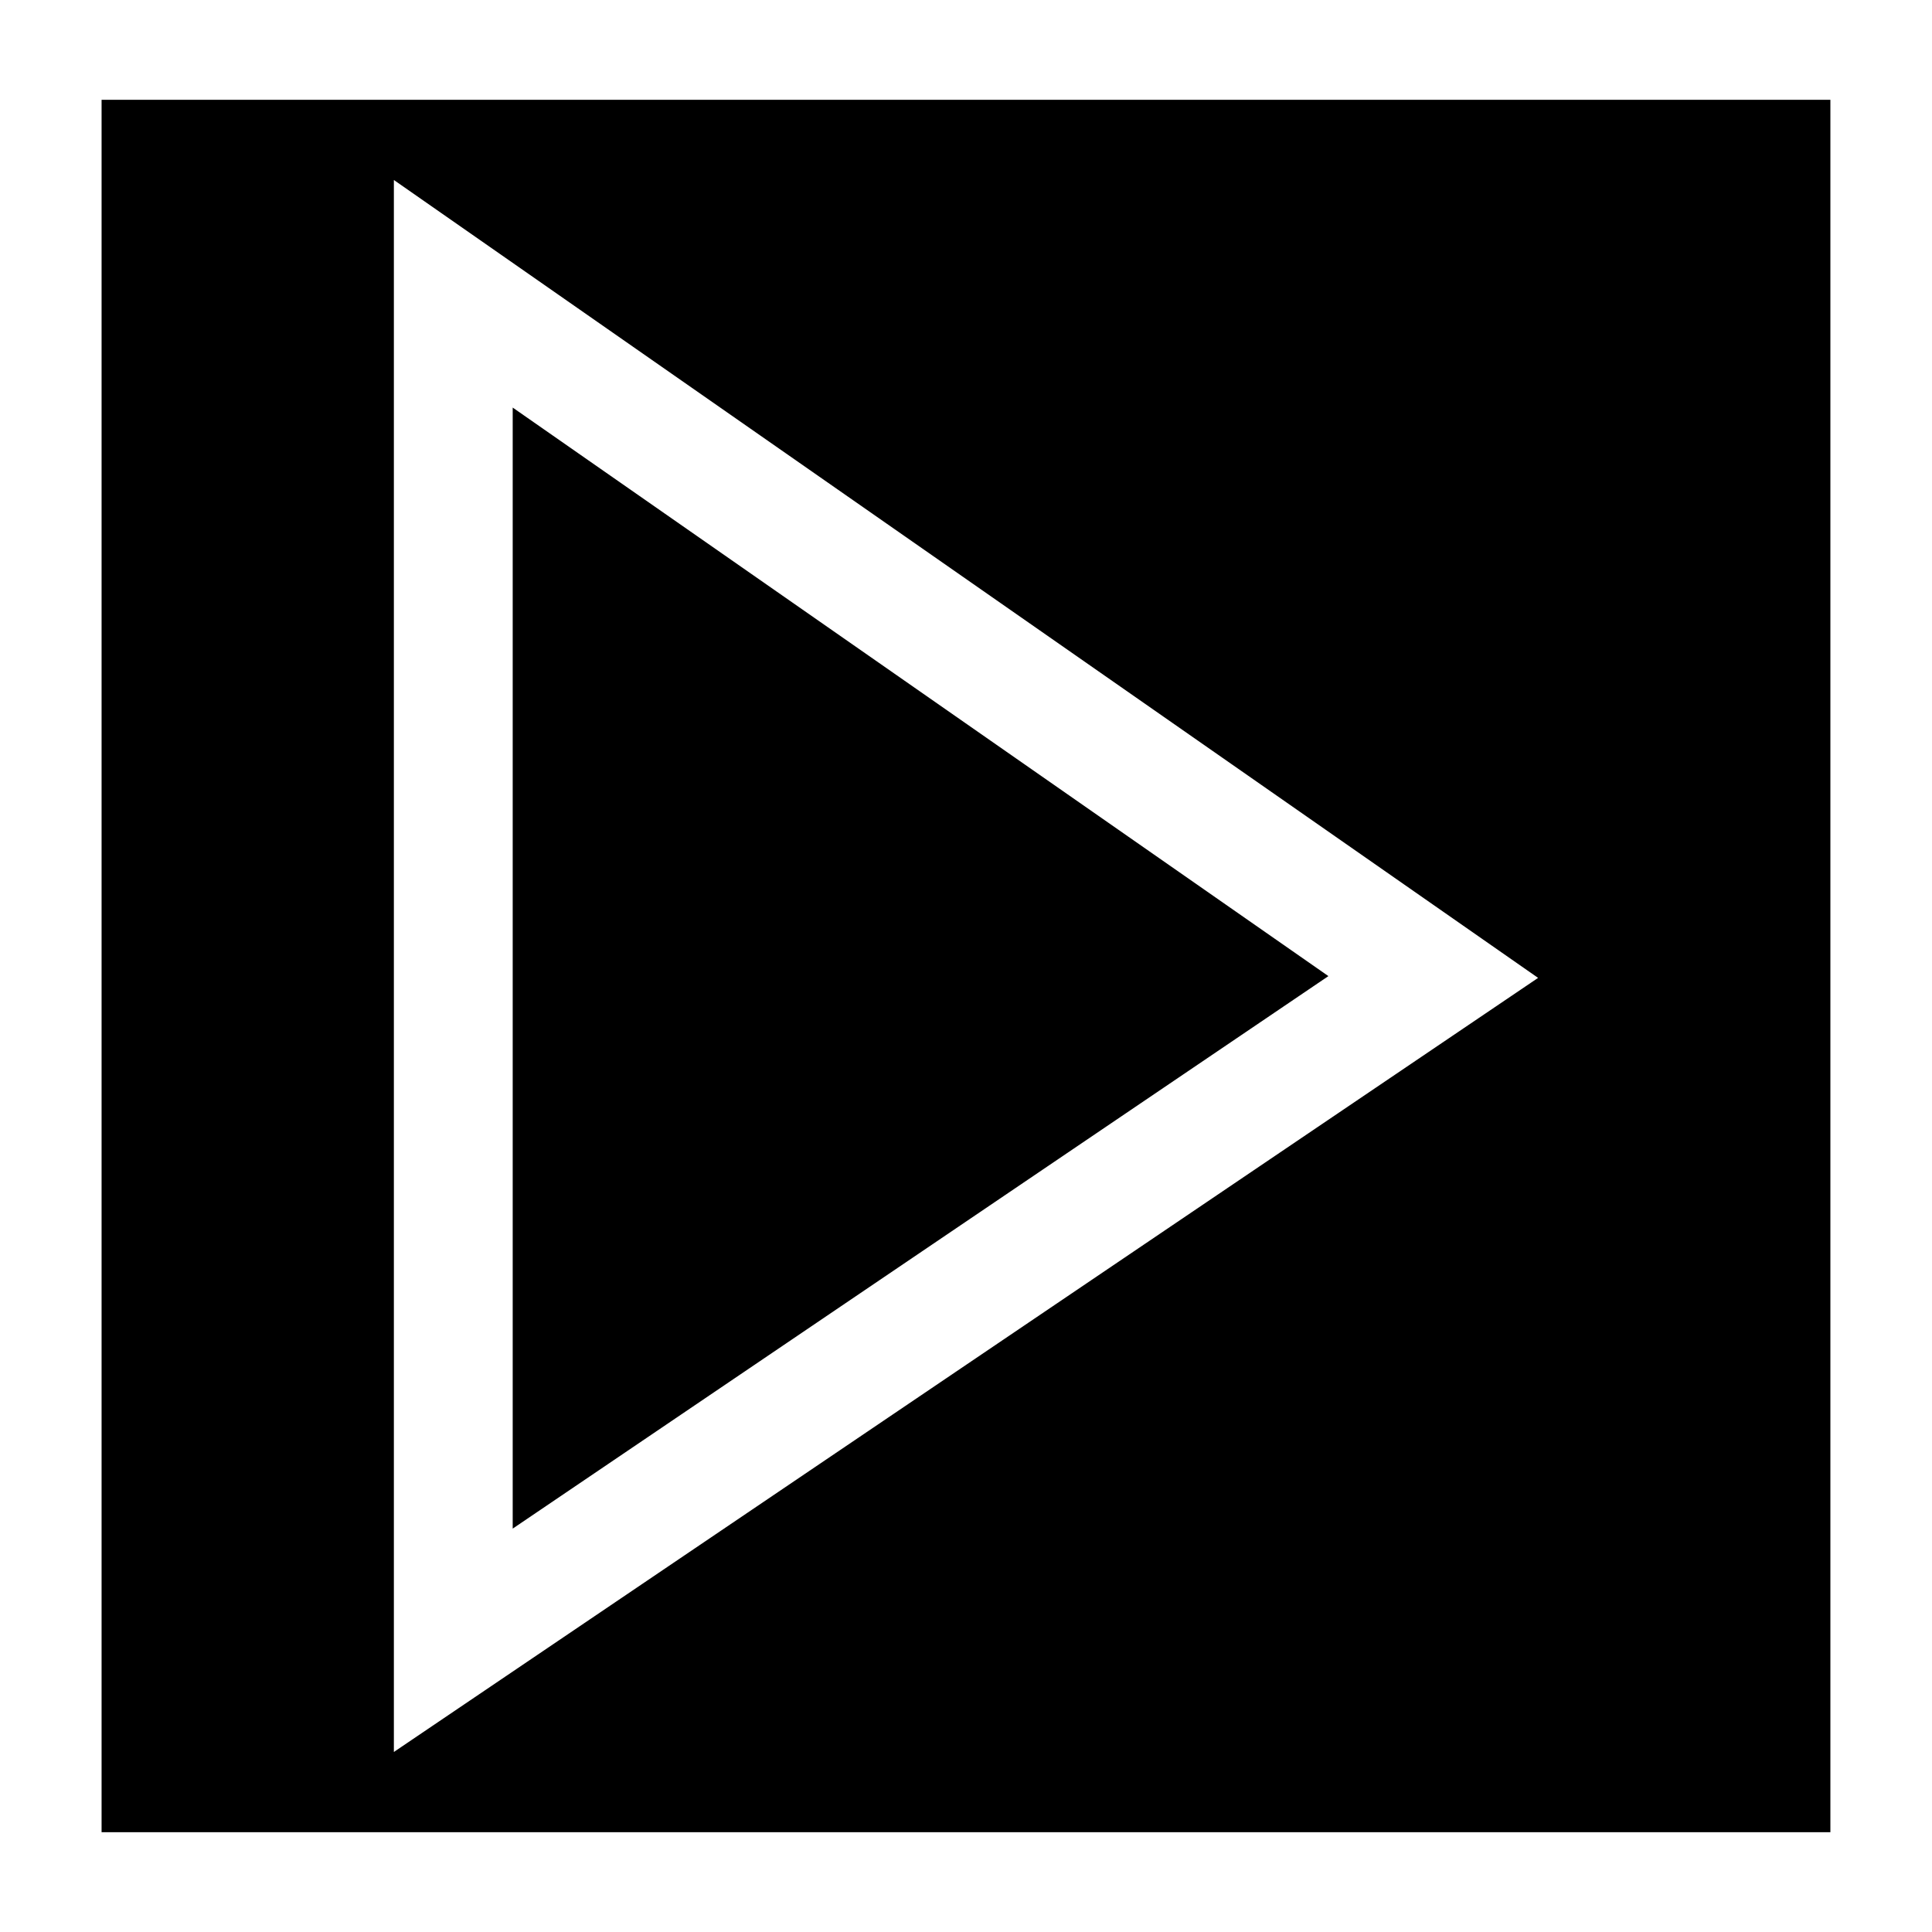 <?xml version="1.0" encoding="UTF-8"?>
<!-- Uploaded to: SVG Repo, www.svgrepo.com, Generator: SVG Repo Mixer Tools -->
<svg fill="#000000" width="800px" height="800px" version="1.1" viewBox="144 144 512 512" xmlns="http://www.w3.org/2000/svg">
 <g>
  <path d="m496.04 402.68-216.17 146.42v-297.09z"/>
  <path d="m170.92 170.45v459.1h458.15v-459.1zm77.461 437.84v-416.59l303.23 211.45z"/>
 </g>
</svg>